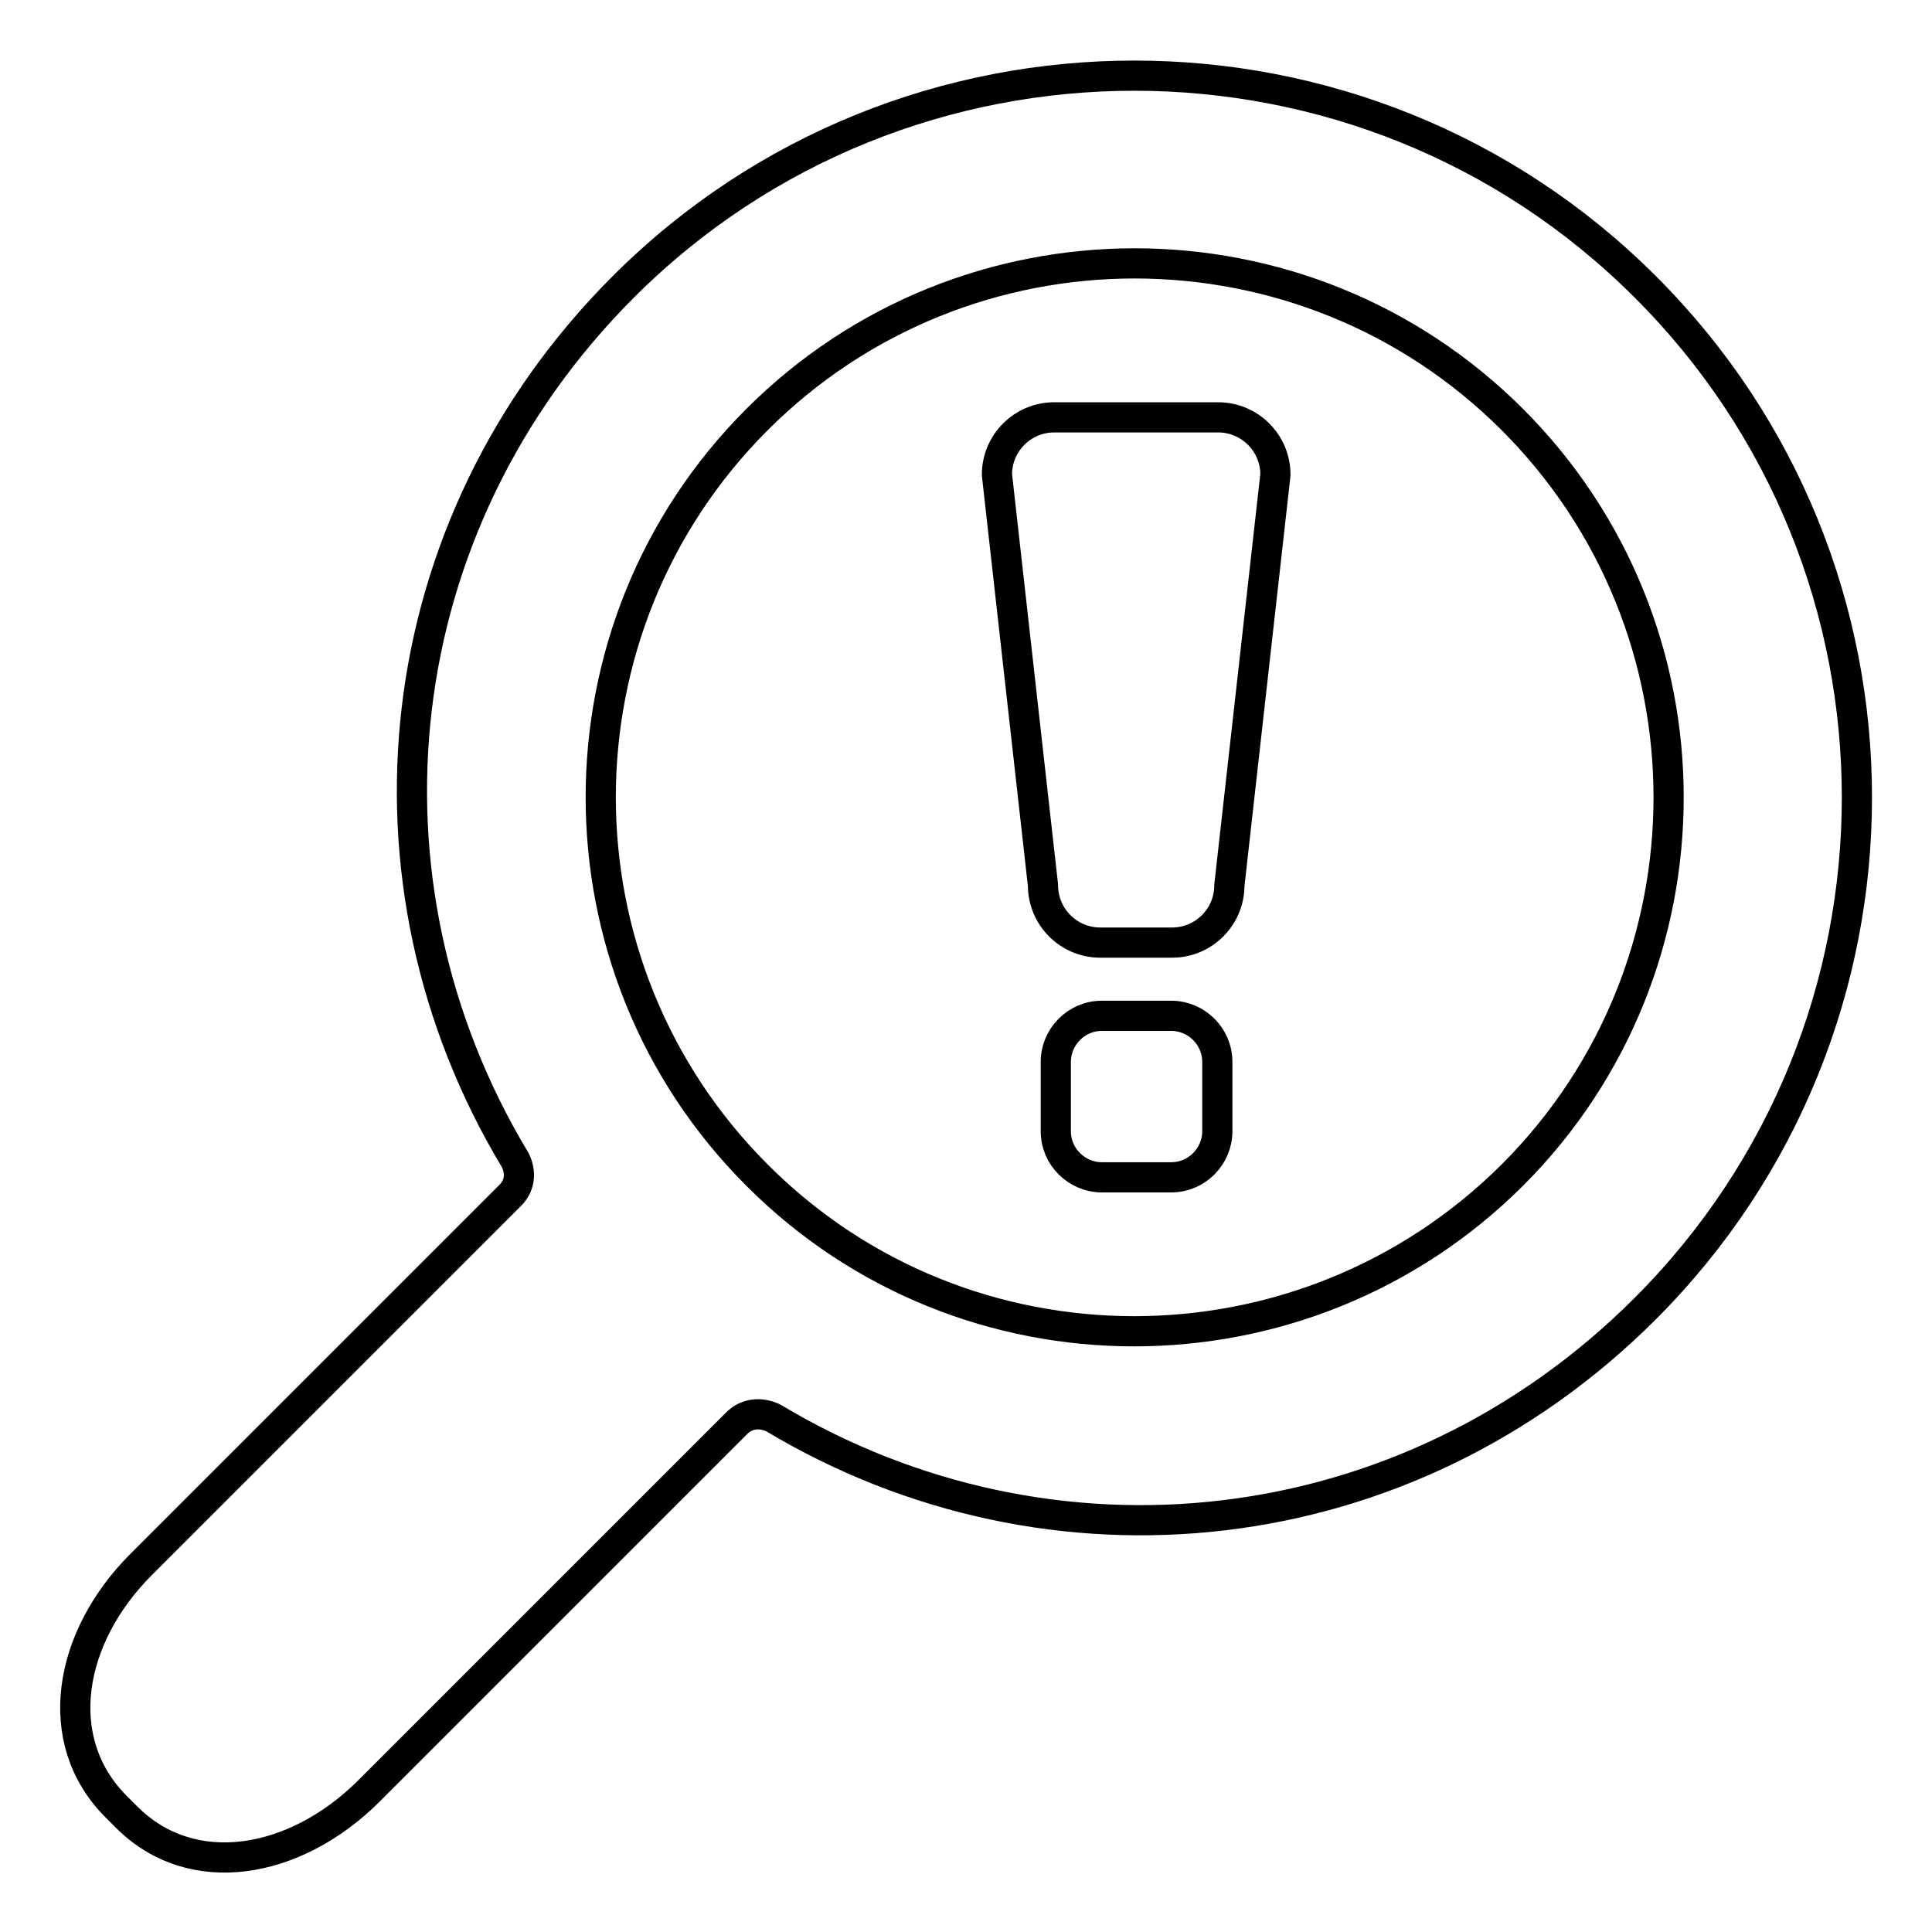<?xml version="1.0" encoding="utf-8"?>
<!-- Svg Vector Icons : http://www.onlinewebfonts.com/icon -->
<!DOCTYPE svg PUBLIC "-//W3C//DTD SVG 1.1//EN" "http://www.w3.org/Graphics/SVG/1.1/DTD/svg11.dtd">
<svg version="1.1" xmlns="http://www.w3.org/2000/svg" xmlns:xlink="http://www.w3.org/1999/xlink" x="0px" y="0px" viewBox="0 0 256 256" enable-background="new 0 0 256 256" xml:space="preserve">
<g><g><path stroke-width="4" fill-opacity="0" stroke="#000000"  d="M145.8,124.9c-4.2,0-7.6-3.4-7.6-7.6l-6.1-54.4c0-4.2,3.4-7.6,7.6-7.6h21.7c4.2,0,7.6,3.4,7.6,7.6l-6.1,54.4c0,4.2-3.4,7.6-7.6,7.6H145.8z"/><path stroke-width="4" fill-opacity="0" stroke="#000000"  d="M161.3,149.9c0,3.3-2.7,6.1-6.1,6.1H146c-3.3,0-6.1-2.7-6.1-6.1v-9.2c0-3.3,2.7-6.1,6.1-6.1h9.2c3.3,0,6.1,2.7,6.1,6.1V149.9z"/><path stroke-width="4" fill-opacity="0" stroke="#000000"  d="M100.3,155.7c-27.6-27.6-27.6-72.5,0-100.1c27.6-27.6,72.5-27.6,100.1,0c27.6,27.6,27.6,72.5,0,100.1C172.7,183.3,127.8,183.3,100.3,155.7 M218,173.4c37.4-37.4,37.4-98.1,0-135.4C180.7,0.7,119.9,0.7,82.6,38c-31.7,31.7-36.5,78.8-14.4,115.6c0,0,1.6,2.6-0.6,4.8c-12.2,12.2-48.9,48.9-48.9,48.9c-9.7,9.7-12,23.3-3.4,32l1.5,1.5c8.6,8.6,22.2,6.3,32-3.4l48.8-48.8c2.2-2.2,4.9-0.7,4.9-0.7C139.2,209.9,186.3,205.1,218,173.4"/></g></g>
</svg>